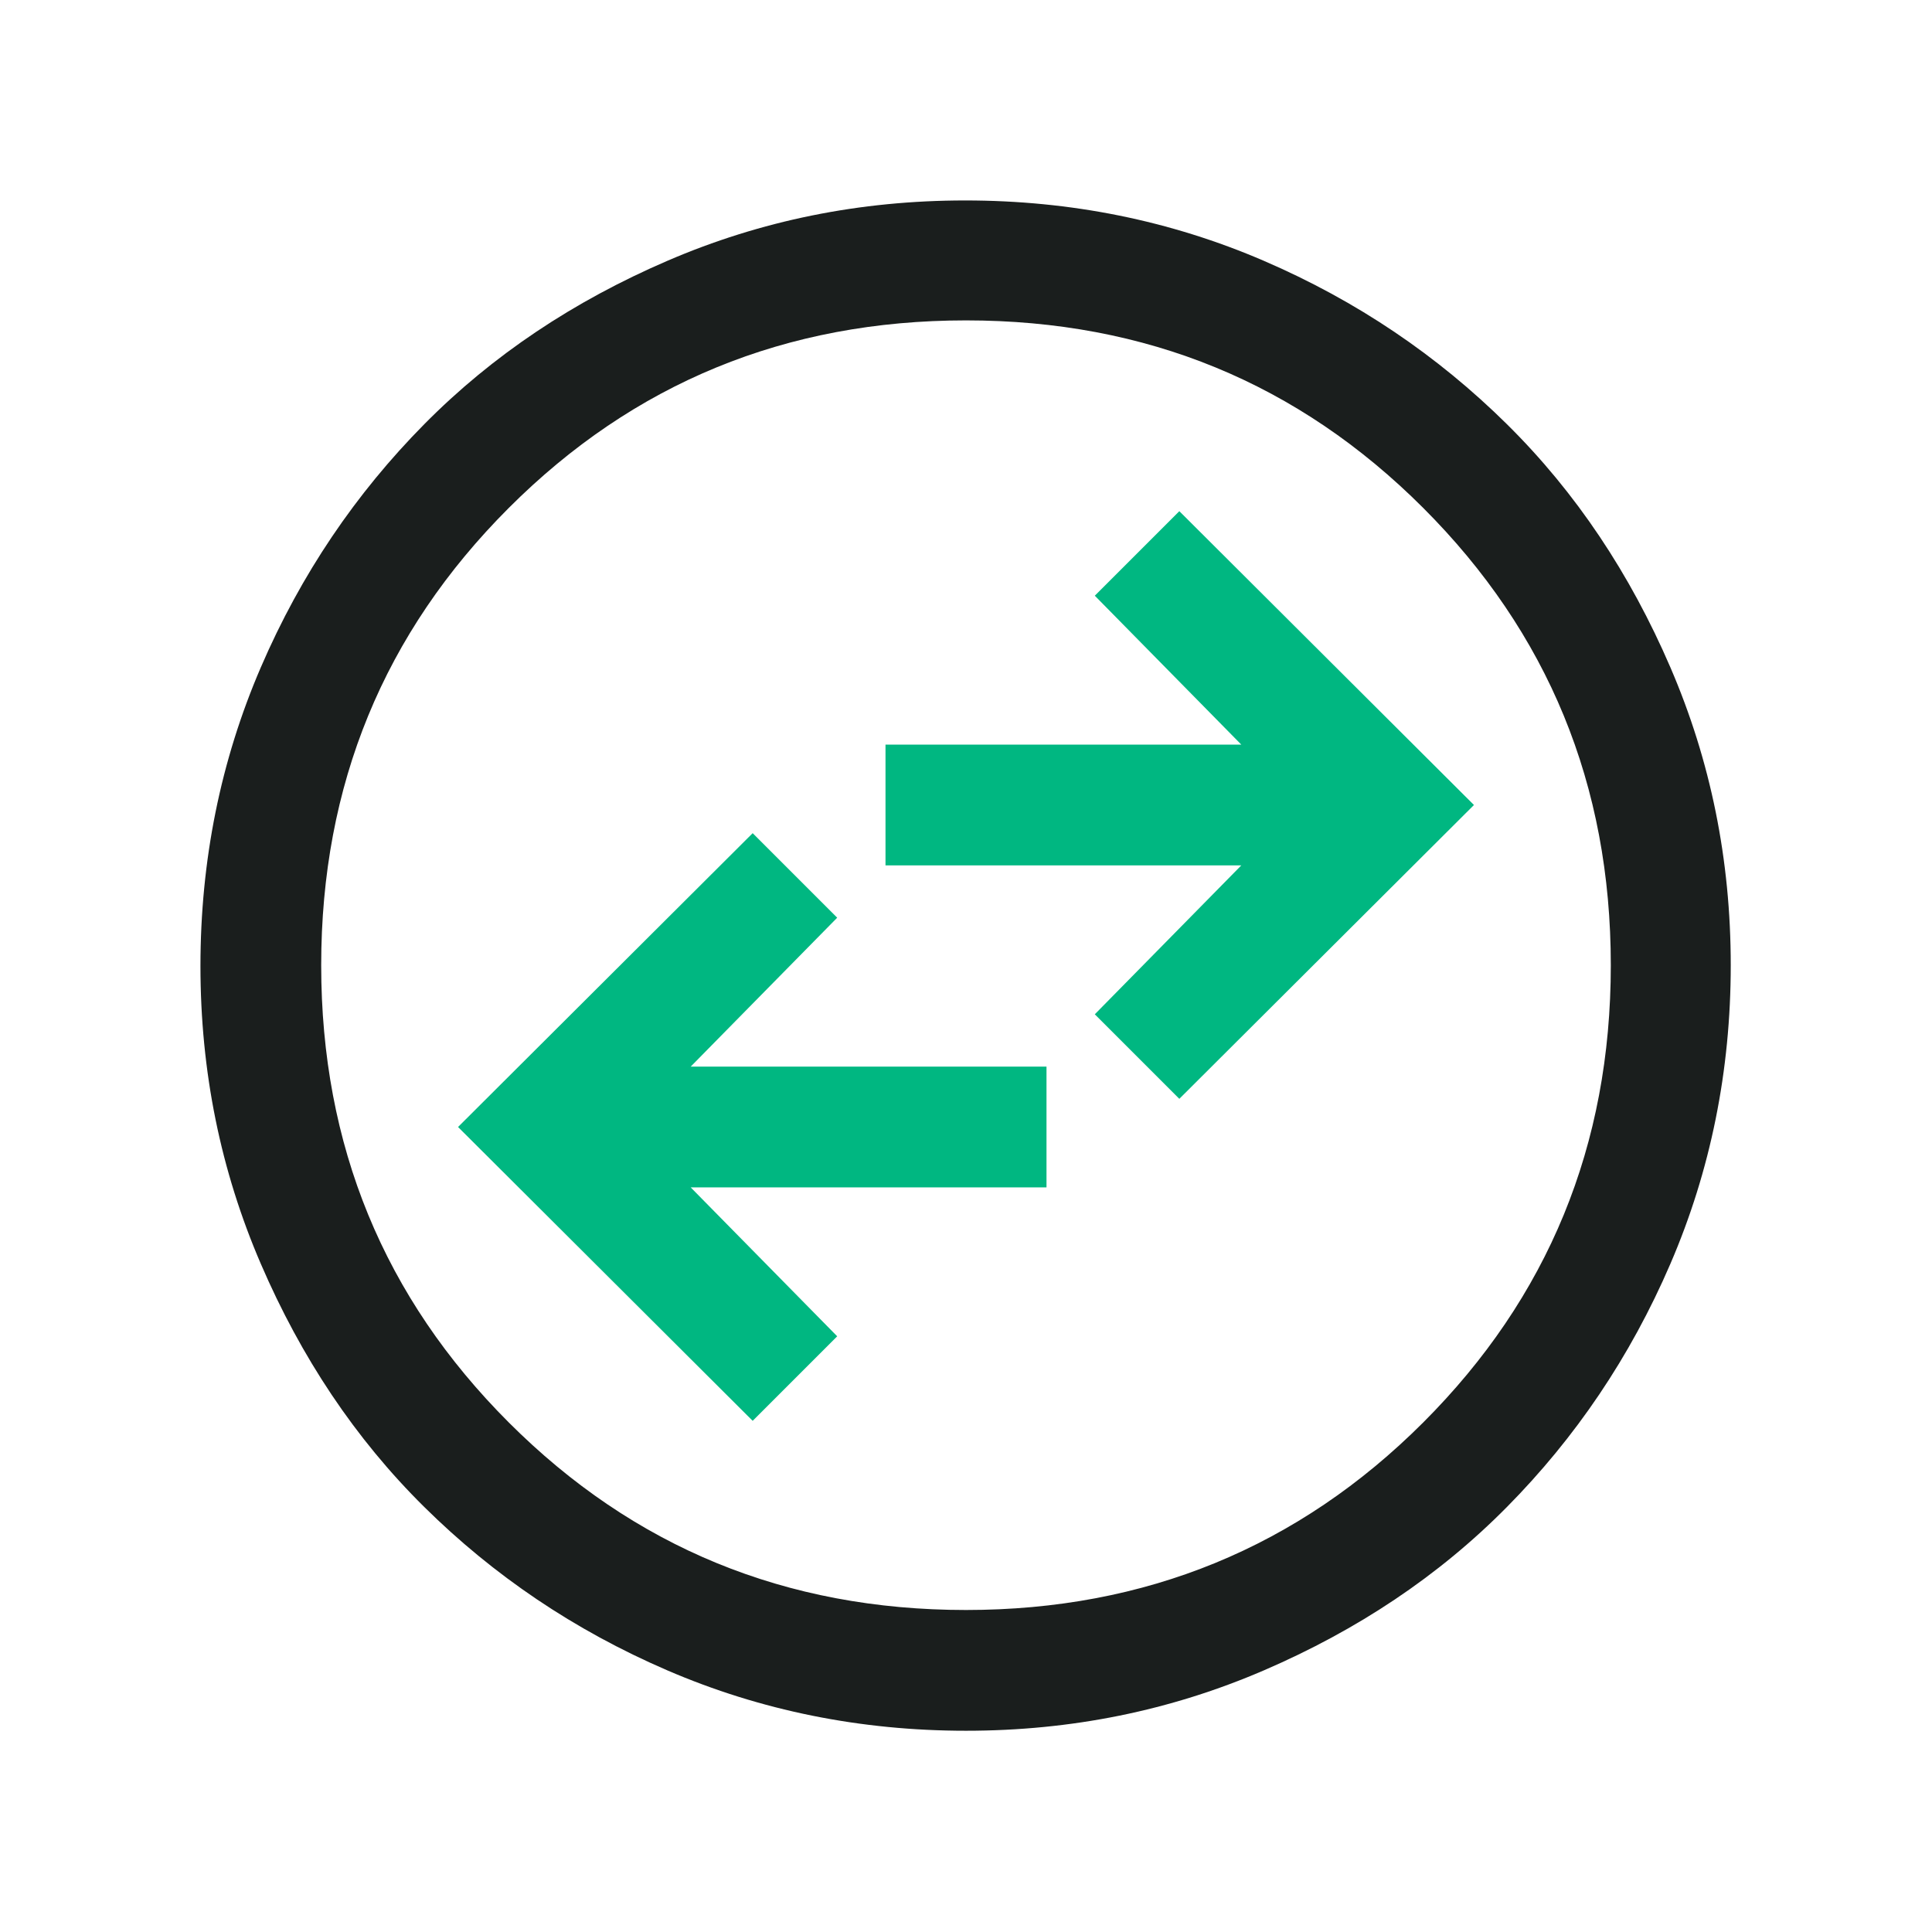 <?xml version="1.0" encoding="UTF-8"?>
<svg xmlns="http://www.w3.org/2000/svg" version="1.1" viewBox="0 0 24 24">
  <defs>
    <style>
      .cls-1 {
        fill: #1a1e1d;
      }

      .cls-2 {
        fill: #00b781;
      }
    </style>
  </defs>
  <!-- Generator: Adobe Illustrator 28.7.1, SVG Export Plug-In . SVG Version: 1.2.0 Build 142)  -->
  <g>
    <g id="Layer_1">
      <g id="Layer_1-2" data-name="Layer_1">
        <path class="cls-1" d="M12,21.5c-1.31,0-2.55-.25-3.71-.75s-2.16-1.18-3.02-2.03-1.53-1.86-2.03-3.02-.75-2.39-.75-3.7.25-2.55.75-3.71,1.18-2.16,2.03-3.02,1.86-1.53,3.02-2.03,2.39-.75,3.7-.75,2.55.25,3.71.75c1.16.5,2.16,1.18,3.02,2.03s1.53,1.86,2.03,3.02.75,2.39.75,3.7-.25,2.55-.75,3.71-1.18,2.16-2.03,3.02-1.86,1.53-3.02,2.03-2.39.75-3.7.75ZM12,20c2.23,0,4.13-.78,5.68-2.33s2.33-3.44,2.33-5.68-.78-4.13-2.33-5.68-3.44-2.33-5.68-2.33-4.13.78-5.68,2.33-2.33,3.44-2.33,5.68.78,4.13,2.33,5.68,3.44,2.33,5.68,2.33Z"/>
        <polygon class="cls-2" points="5.69 14 9.35 17.65 10.4 16.6 8.58 14.75 13 14.75 13 13.25 8.58 13.25 10.4 11.4 9.35 10.35 5.69 14"/>
        <polygon class="cls-2" points="11 9.25 11 10.75 15.42 10.75 13.6 12.6 14.65 13.65 18.31 10 14.65 6.35 13.6 7.4 15.42 9.25 11 9.25"/>
      </g>
    </g>
  </g>
</svg>